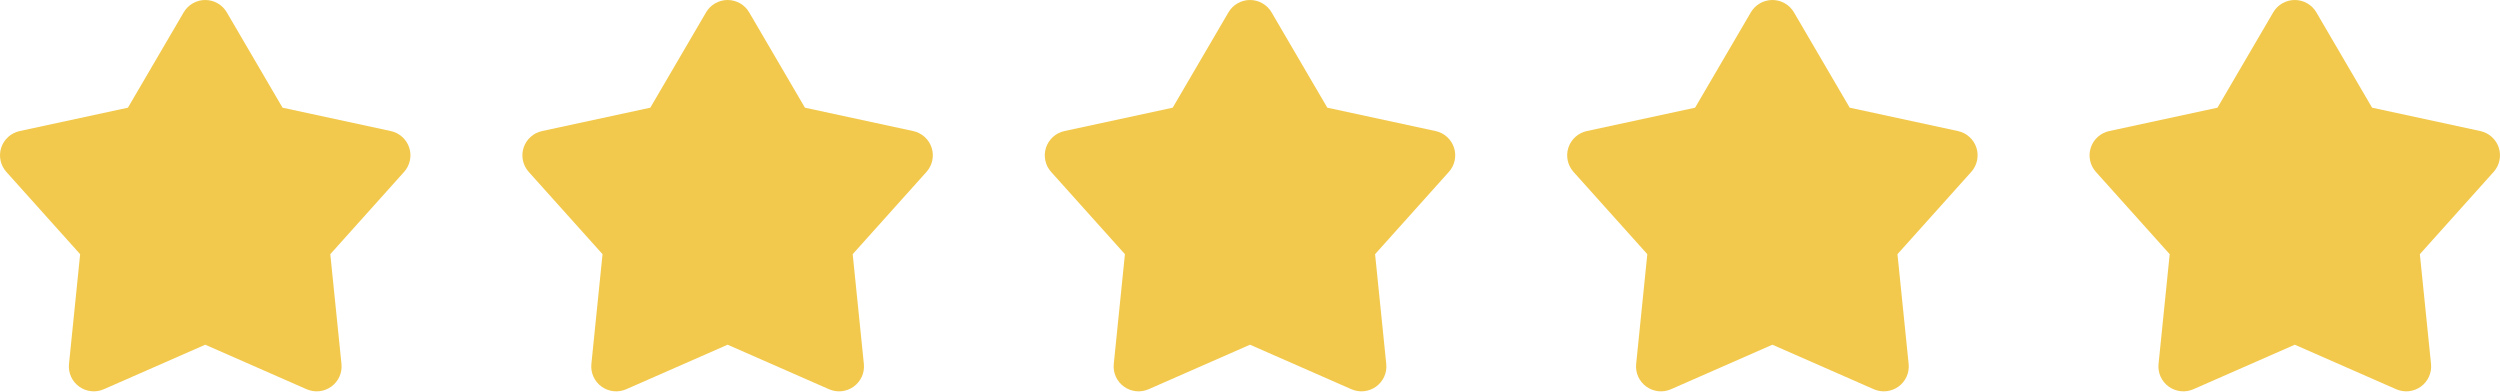 <?xml version="1.0" encoding="UTF-8"?> <svg xmlns="http://www.w3.org/2000/svg" width="134" height="21" viewBox="0 0 134 21" fill="none"><path d="M9.846 0.661C9.963 0.46 10.132 0.293 10.335 0.177C10.537 0.061 10.767 0 11 0C11.234 0 11.464 0.061 11.666 0.177C11.869 0.293 12.037 0.46 12.155 0.661L15.144 5.772L20.947 7.025C21.176 7.074 21.387 7.182 21.56 7.339C21.733 7.495 21.863 7.693 21.935 7.915C22.007 8.136 22.02 8.373 21.971 8.6C21.923 8.828 21.816 9.039 21.66 9.213L17.704 13.624L18.303 19.509C18.327 19.741 18.289 19.975 18.194 20.188C18.098 20.4 17.948 20.584 17.759 20.721C17.57 20.858 17.348 20.943 17.116 20.968C16.883 20.993 16.648 20.956 16.434 20.862L11 18.476L5.567 20.862C5.353 20.956 5.118 20.993 4.885 20.968C4.653 20.943 4.431 20.858 4.242 20.721C4.053 20.584 3.903 20.4 3.807 20.188C3.712 19.975 3.674 19.741 3.698 19.509L4.296 13.624L0.34 9.214C0.184 9.04 0.077 8.829 0.029 8.601C-0.019 8.373 -0.007 8.137 0.065 7.915C0.137 7.694 0.267 7.495 0.44 7.339C0.614 7.182 0.825 7.074 1.054 7.025L6.857 5.772L9.846 0.661Z" fill="#F2C94C"></path><path d="M37.846 0.661C37.963 0.46 38.132 0.293 38.334 0.177C38.537 0.061 38.767 0 39 0C39.234 0 39.464 0.061 39.666 0.177C39.869 0.293 40.038 0.46 40.155 0.661L43.144 5.772L48.947 7.025C49.176 7.074 49.387 7.182 49.56 7.339C49.733 7.495 49.862 7.693 49.935 7.915C50.007 8.136 50.02 8.373 49.971 8.6C49.923 8.828 49.816 9.039 49.66 9.213L45.704 13.624L46.303 19.509C46.327 19.741 46.289 19.975 46.194 20.188C46.098 20.4 45.948 20.584 45.759 20.721C45.57 20.858 45.348 20.943 45.115 20.968C44.883 20.993 44.648 20.956 44.434 20.862L39 18.476L33.567 20.862C33.353 20.956 33.118 20.993 32.885 20.968C32.653 20.943 32.431 20.858 32.242 20.721C32.053 20.584 31.903 20.4 31.807 20.188C31.712 19.975 31.674 19.741 31.698 19.509L32.296 13.624L28.34 9.214C28.184 9.04 28.077 8.829 28.029 8.601C27.98 8.373 27.993 8.137 28.065 7.915C28.137 7.694 28.267 7.495 28.44 7.339C28.613 7.182 28.825 7.074 29.053 7.025L34.857 5.772L37.846 0.661Z" fill="#F2C94C"></path><path d="M65.846 0.661C65.963 0.46 66.132 0.293 66.335 0.177C66.537 0.061 66.767 0 67 0C67.234 0 67.464 0.061 67.666 0.177C67.869 0.293 68.037 0.46 68.155 0.661L71.144 5.772L76.947 7.025C77.176 7.074 77.387 7.182 77.56 7.339C77.733 7.495 77.862 7.693 77.935 7.915C78.007 8.136 78.019 8.373 77.971 8.6C77.923 8.828 77.816 9.039 77.66 9.213L73.704 13.624L74.303 19.509C74.327 19.741 74.289 19.975 74.194 20.188C74.098 20.4 73.948 20.584 73.759 20.721C73.57 20.858 73.348 20.943 73.115 20.968C72.883 20.993 72.648 20.956 72.434 20.862L67 18.476L61.567 20.862C61.353 20.956 61.118 20.993 60.885 20.968C60.653 20.943 60.431 20.858 60.242 20.721C60.053 20.584 59.903 20.4 59.807 20.188C59.712 19.975 59.674 19.741 59.698 19.509L60.296 13.624L56.34 9.214C56.184 9.04 56.077 8.829 56.029 8.601C55.98 8.373 55.993 8.137 56.065 7.915C56.138 7.694 56.267 7.495 56.44 7.339C56.614 7.182 56.825 7.074 57.053 7.025L62.857 5.772L65.846 0.661Z" fill="#F2C94C"></path><path d="M93.846 0.661C93.963 0.46 94.132 0.293 94.335 0.177C94.537 0.061 94.767 0 95 0C95.234 0 95.464 0.061 95.666 0.177C95.869 0.293 96.037 0.46 96.155 0.661L99.144 5.772L104.947 7.025C105.176 7.074 105.387 7.182 105.56 7.339C105.733 7.495 105.863 7.693 105.935 7.915C106.007 8.136 106.019 8.373 105.971 8.6C105.923 8.828 105.816 9.039 105.66 9.213L101.704 13.624L102.303 19.509C102.327 19.741 102.289 19.975 102.193 20.188C102.098 20.4 101.948 20.584 101.759 20.721C101.57 20.858 101.348 20.943 101.115 20.968C100.883 20.993 100.648 20.956 100.434 20.862L95 18.476L89.567 20.862C89.353 20.956 89.118 20.993 88.885 20.968C88.653 20.943 88.431 20.858 88.242 20.721C88.053 20.584 87.903 20.4 87.807 20.188C87.712 19.975 87.674 19.741 87.698 19.509L88.296 13.624L84.34 9.214C84.184 9.04 84.077 8.829 84.029 8.601C83.981 8.373 83.993 8.137 84.065 7.915C84.138 7.694 84.267 7.495 84.44 7.339C84.614 7.182 84.825 7.074 85.053 7.025L90.857 5.772L93.846 0.661Z" fill="#F2C94C"></path><path d="M121.846 0.661C121.963 0.46 122.132 0.293 122.334 0.177C122.537 0.061 122.767 0 123 0C123.234 0 123.464 0.061 123.666 0.177C123.869 0.293 124.037 0.46 124.155 0.661L127.144 5.772L132.947 7.025C133.176 7.074 133.387 7.182 133.56 7.339C133.733 7.495 133.863 7.693 133.935 7.915C134.007 8.136 134.019 8.373 133.971 8.6C133.923 8.828 133.816 9.039 133.66 9.213L129.704 13.624L130.303 19.509C130.327 19.741 130.289 19.975 130.193 20.188C130.098 20.4 129.948 20.584 129.759 20.721C129.57 20.858 129.348 20.943 129.115 20.968C128.883 20.993 128.648 20.956 128.434 20.862L123 18.476L117.567 20.862C117.353 20.956 117.118 20.993 116.885 20.968C116.653 20.943 116.431 20.858 116.242 20.721C116.053 20.584 115.903 20.4 115.807 20.188C115.712 19.975 115.674 19.741 115.698 19.509L116.296 13.624L112.34 9.214C112.184 9.04 112.077 8.829 112.029 8.601C111.981 8.373 111.993 8.137 112.065 7.915C112.137 7.694 112.267 7.495 112.44 7.339C112.614 7.182 112.825 7.074 113.054 7.025L118.857 5.772L121.846 0.661Z" fill="#F2C94C"></path></svg> 